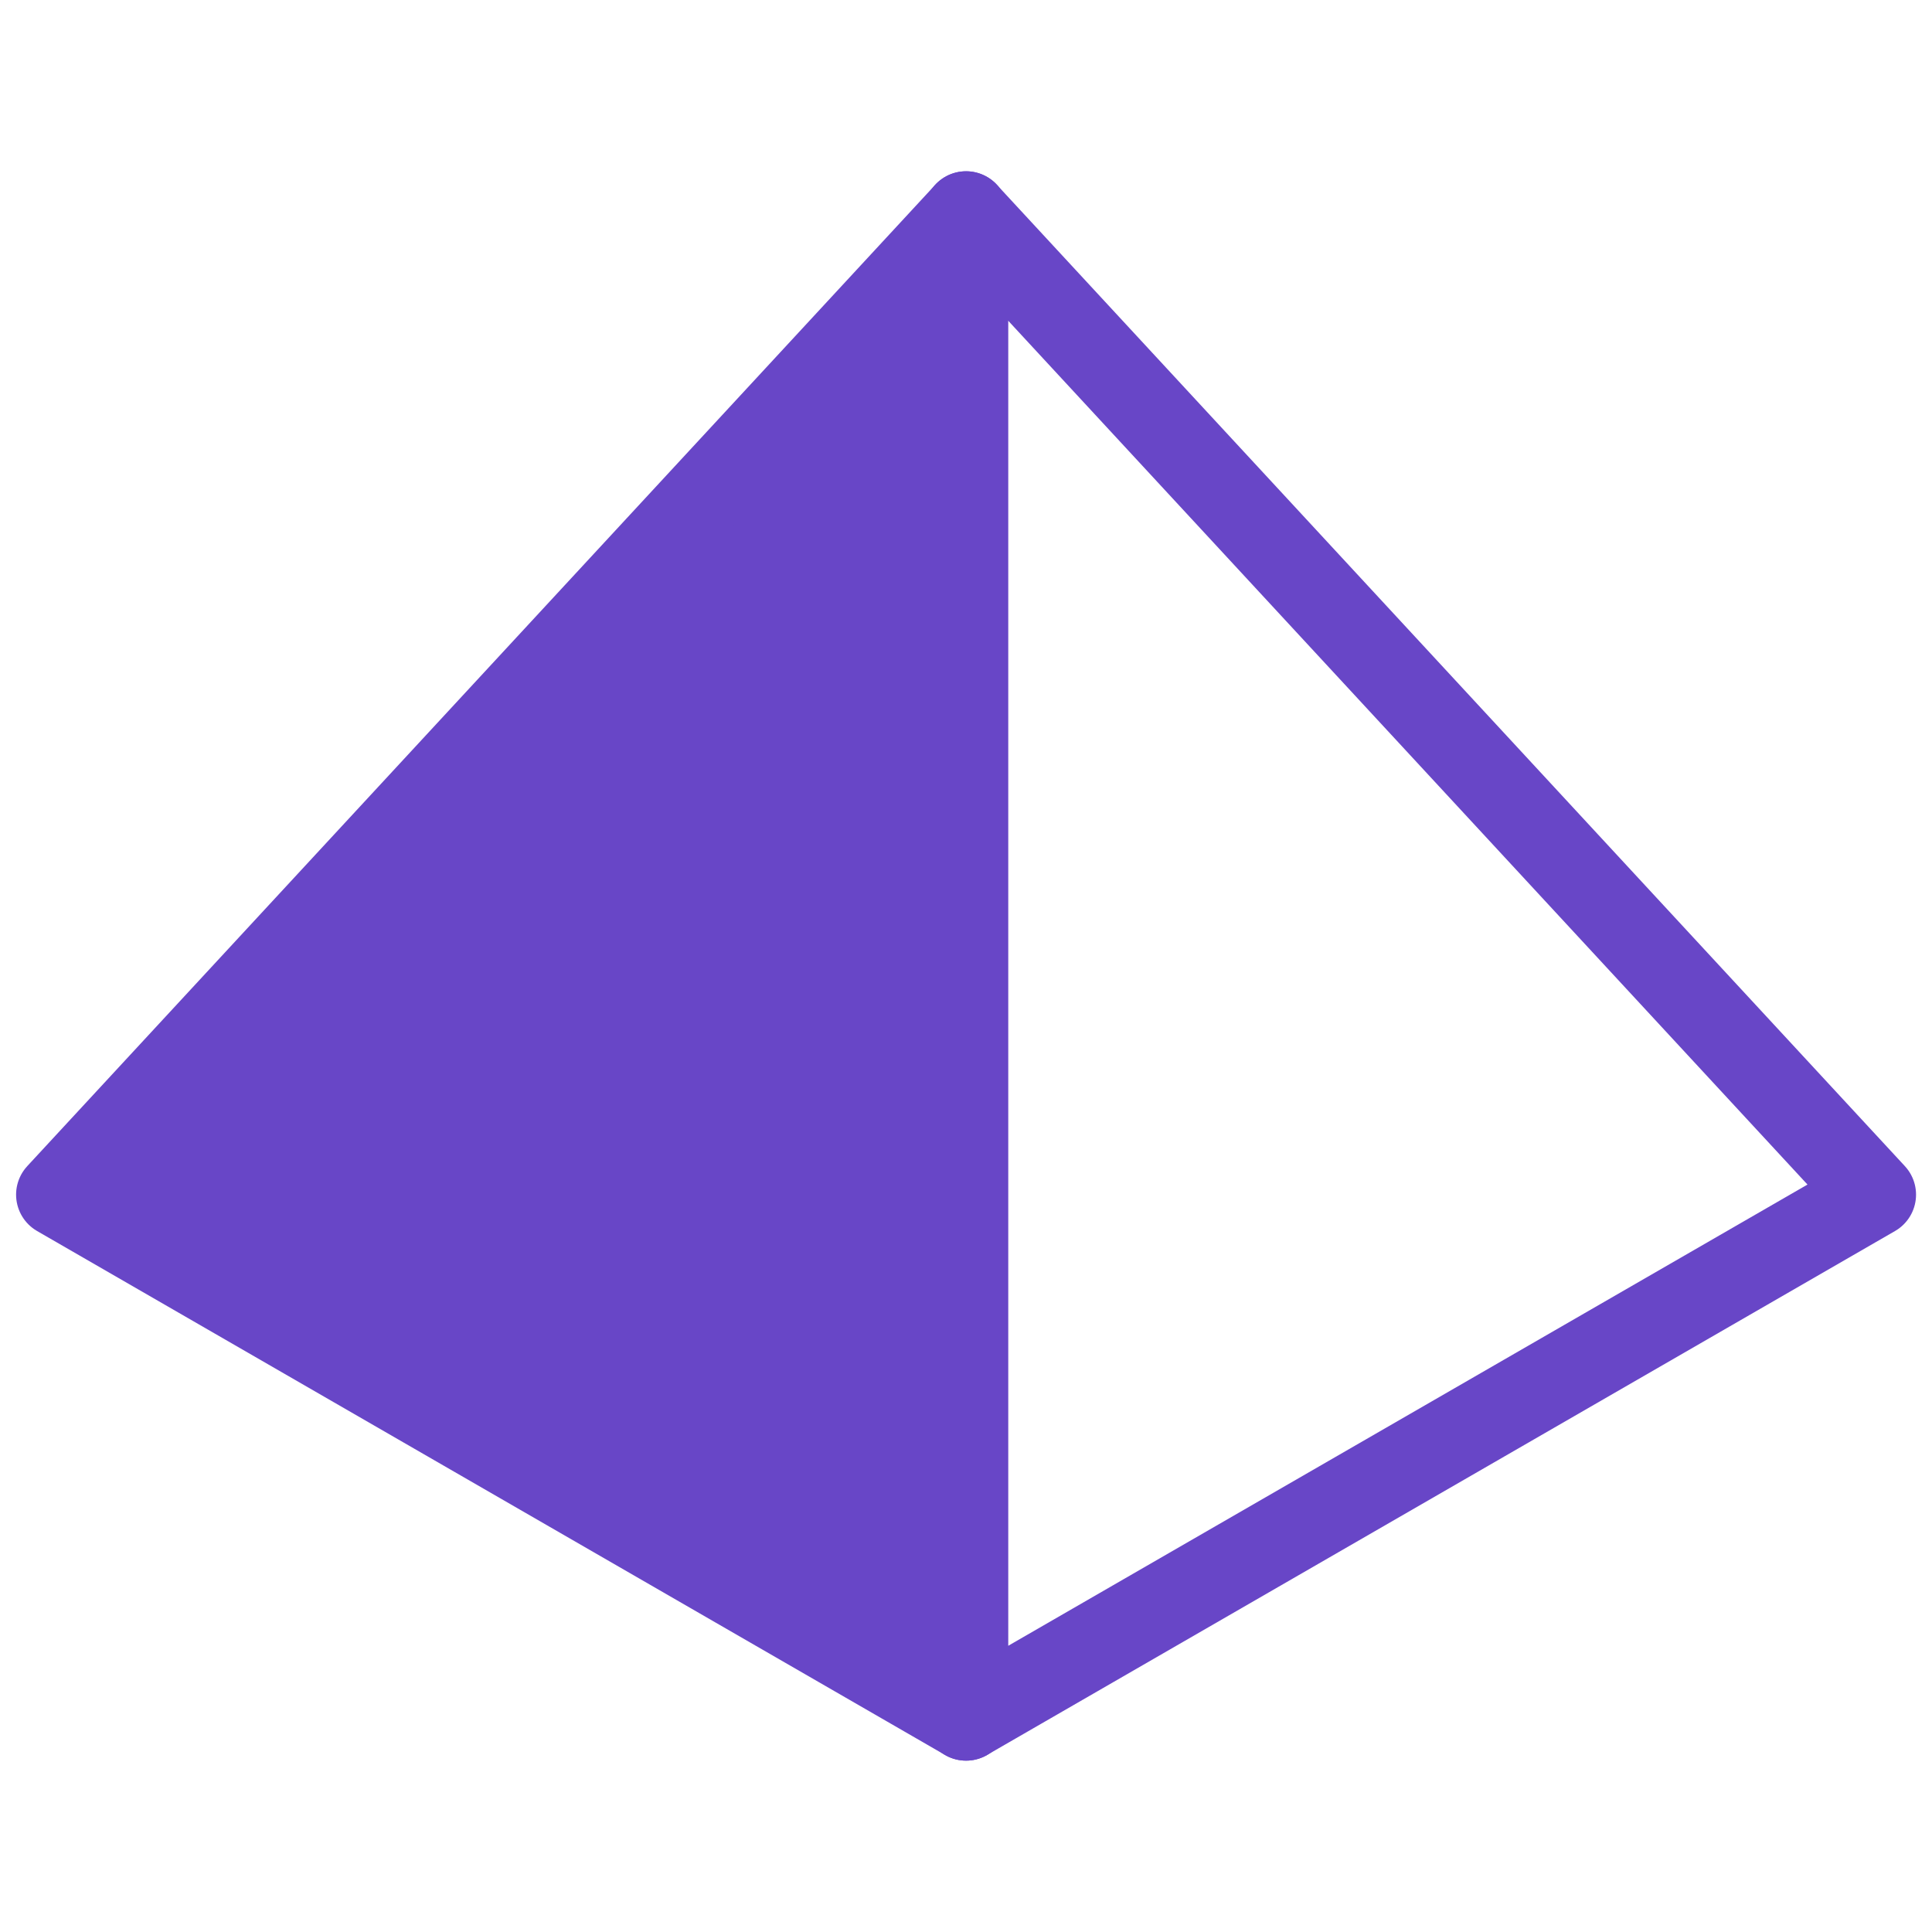 <svg xmlns="http://www.w3.org/2000/svg" width="46" height="46" viewBox="0 0 46 46" fill="none"><path d="M23.003 5.078V40.92L1.383 28.444L23.003 5.078Z" fill="#6846C7" stroke="#6846C7" stroke-width="2" stroke-linecap="round" stroke-linejoin="round"></path><path d="M44.62 28.444L23 40.92V5.078L44.62 28.444Z" stroke="#6846C7" stroke-width="2" stroke-linecap="round" stroke-linejoin="round"></path></svg>